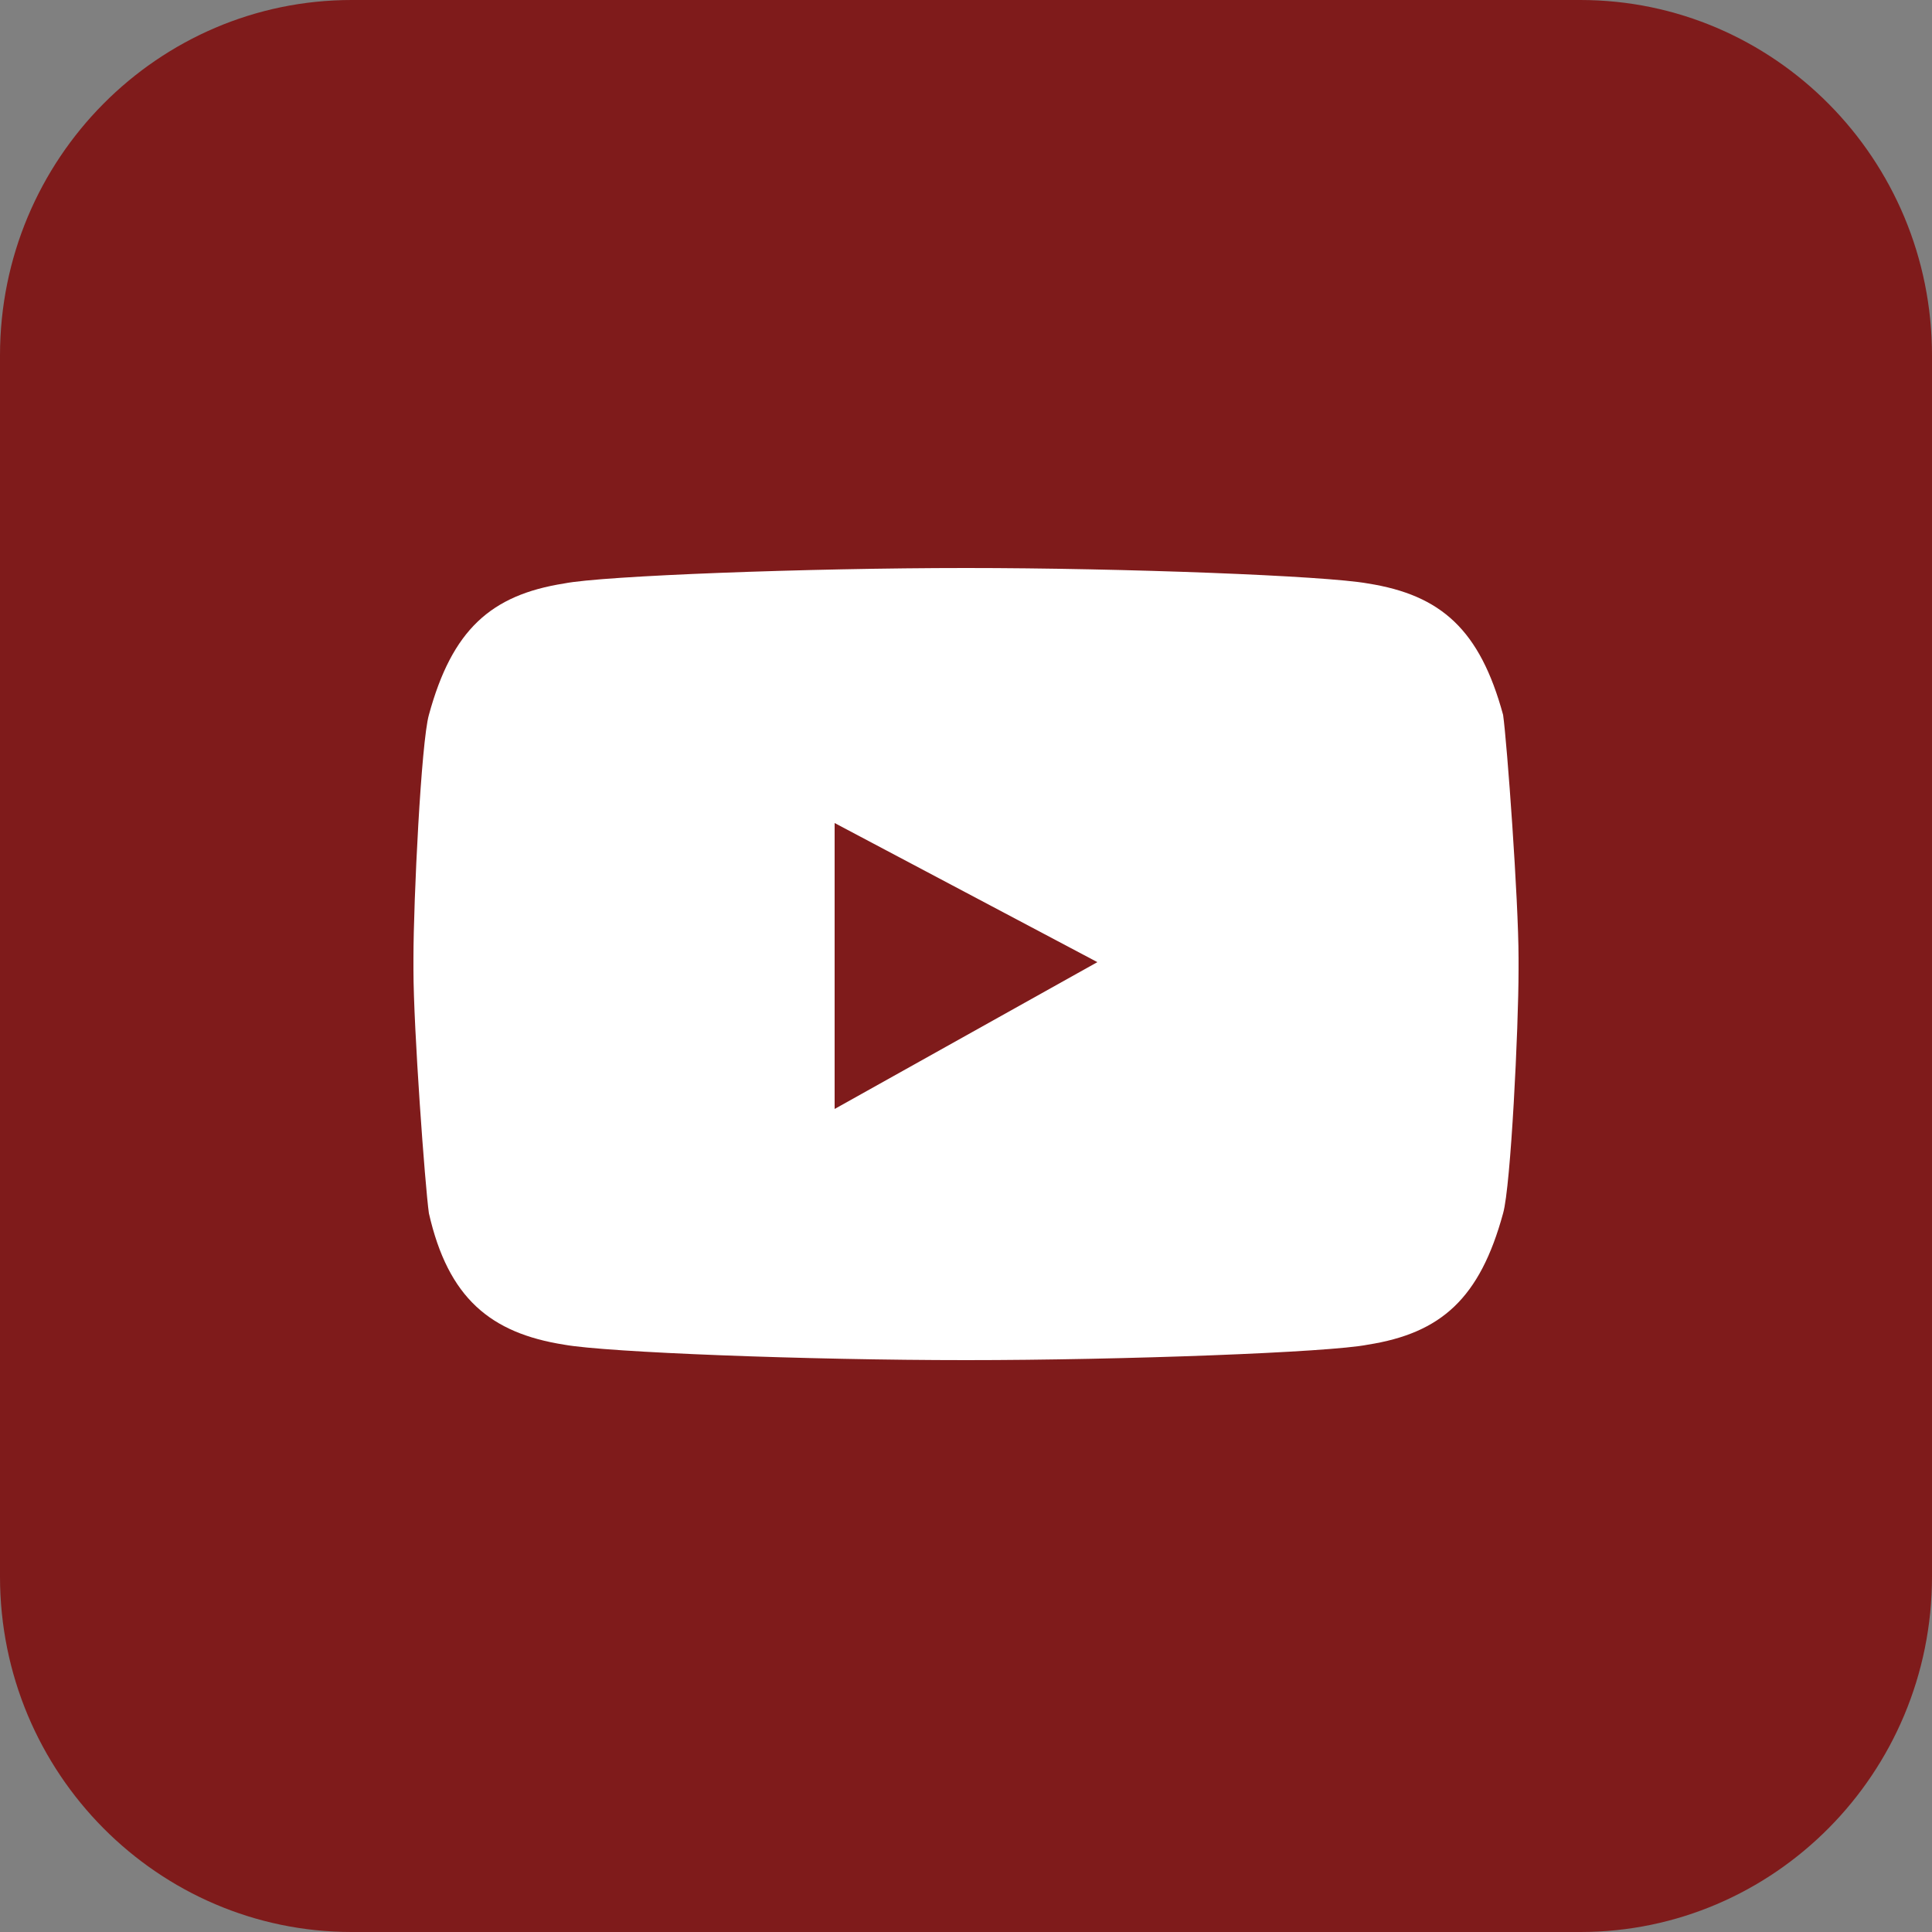 <?xml version="1.0" encoding="utf-8"?>
<!-- Generator: Adobe Illustrator 28.2.0, SVG Export Plug-In . SVG Version: 6.00 Build 0)  -->
<svg version="1.1" id="_버건디_이미지" xmlns="http://www.w3.org/2000/svg" xmlns:xlink="http://www.w3.org/1999/xlink"
	 x="0px" y="0px" viewBox="0 0 200 200" style="enable-background:new 0 0 200 200;" xml:space="preserve">
<rect x="0" y="0" width="200" height="200" fill="#808080" stroke="none"/>
<style type="text/css">
	.st0{fill:#7F1B1B;}
	.st1{fill:#FFFFFF;}
</style>
<g>
	<path class="st0" d="M200,163.2c0,20.4-16.4,36.8-36.4,36.8H36.4C16.4,200,0,183.6,0,163.2V36.8C0,16.4,16.4,0,36.4,0h127.2
		c20,0,36.4,16.4,36.4,36.8V163.2z"/>
	<path class="st1" d="M141.6,60.4c-4.4-0.8-25.2-1.6-41.6-1.6s-37.6,0.8-41.6,1.6c-7.6,1.2-11.6,4.8-14,13.6
		c-0.8,2.8-1.6,19.2-1.6,25.2v1.2c0,6,1.2,22.4,1.6,25.2c2,8.8,6.4,12.4,14,13.6c4.4,0.8,25.2,1.6,41.6,1.6l0,0
		c16.4,0,37.6-0.8,41.6-1.6c7.6-1.2,11.6-4.8,14-13.6c0.8-2.8,1.6-19.2,1.6-25.2v-1.2c0-6-1.2-22.4-1.6-25.2
		C153.2,65.2,149.2,61.6,141.6,60.4"/>
	<polygon class="st0" points="86.4,85.2 113.6,99.6 86.4,114.8 	"/>
</g>
</svg>
